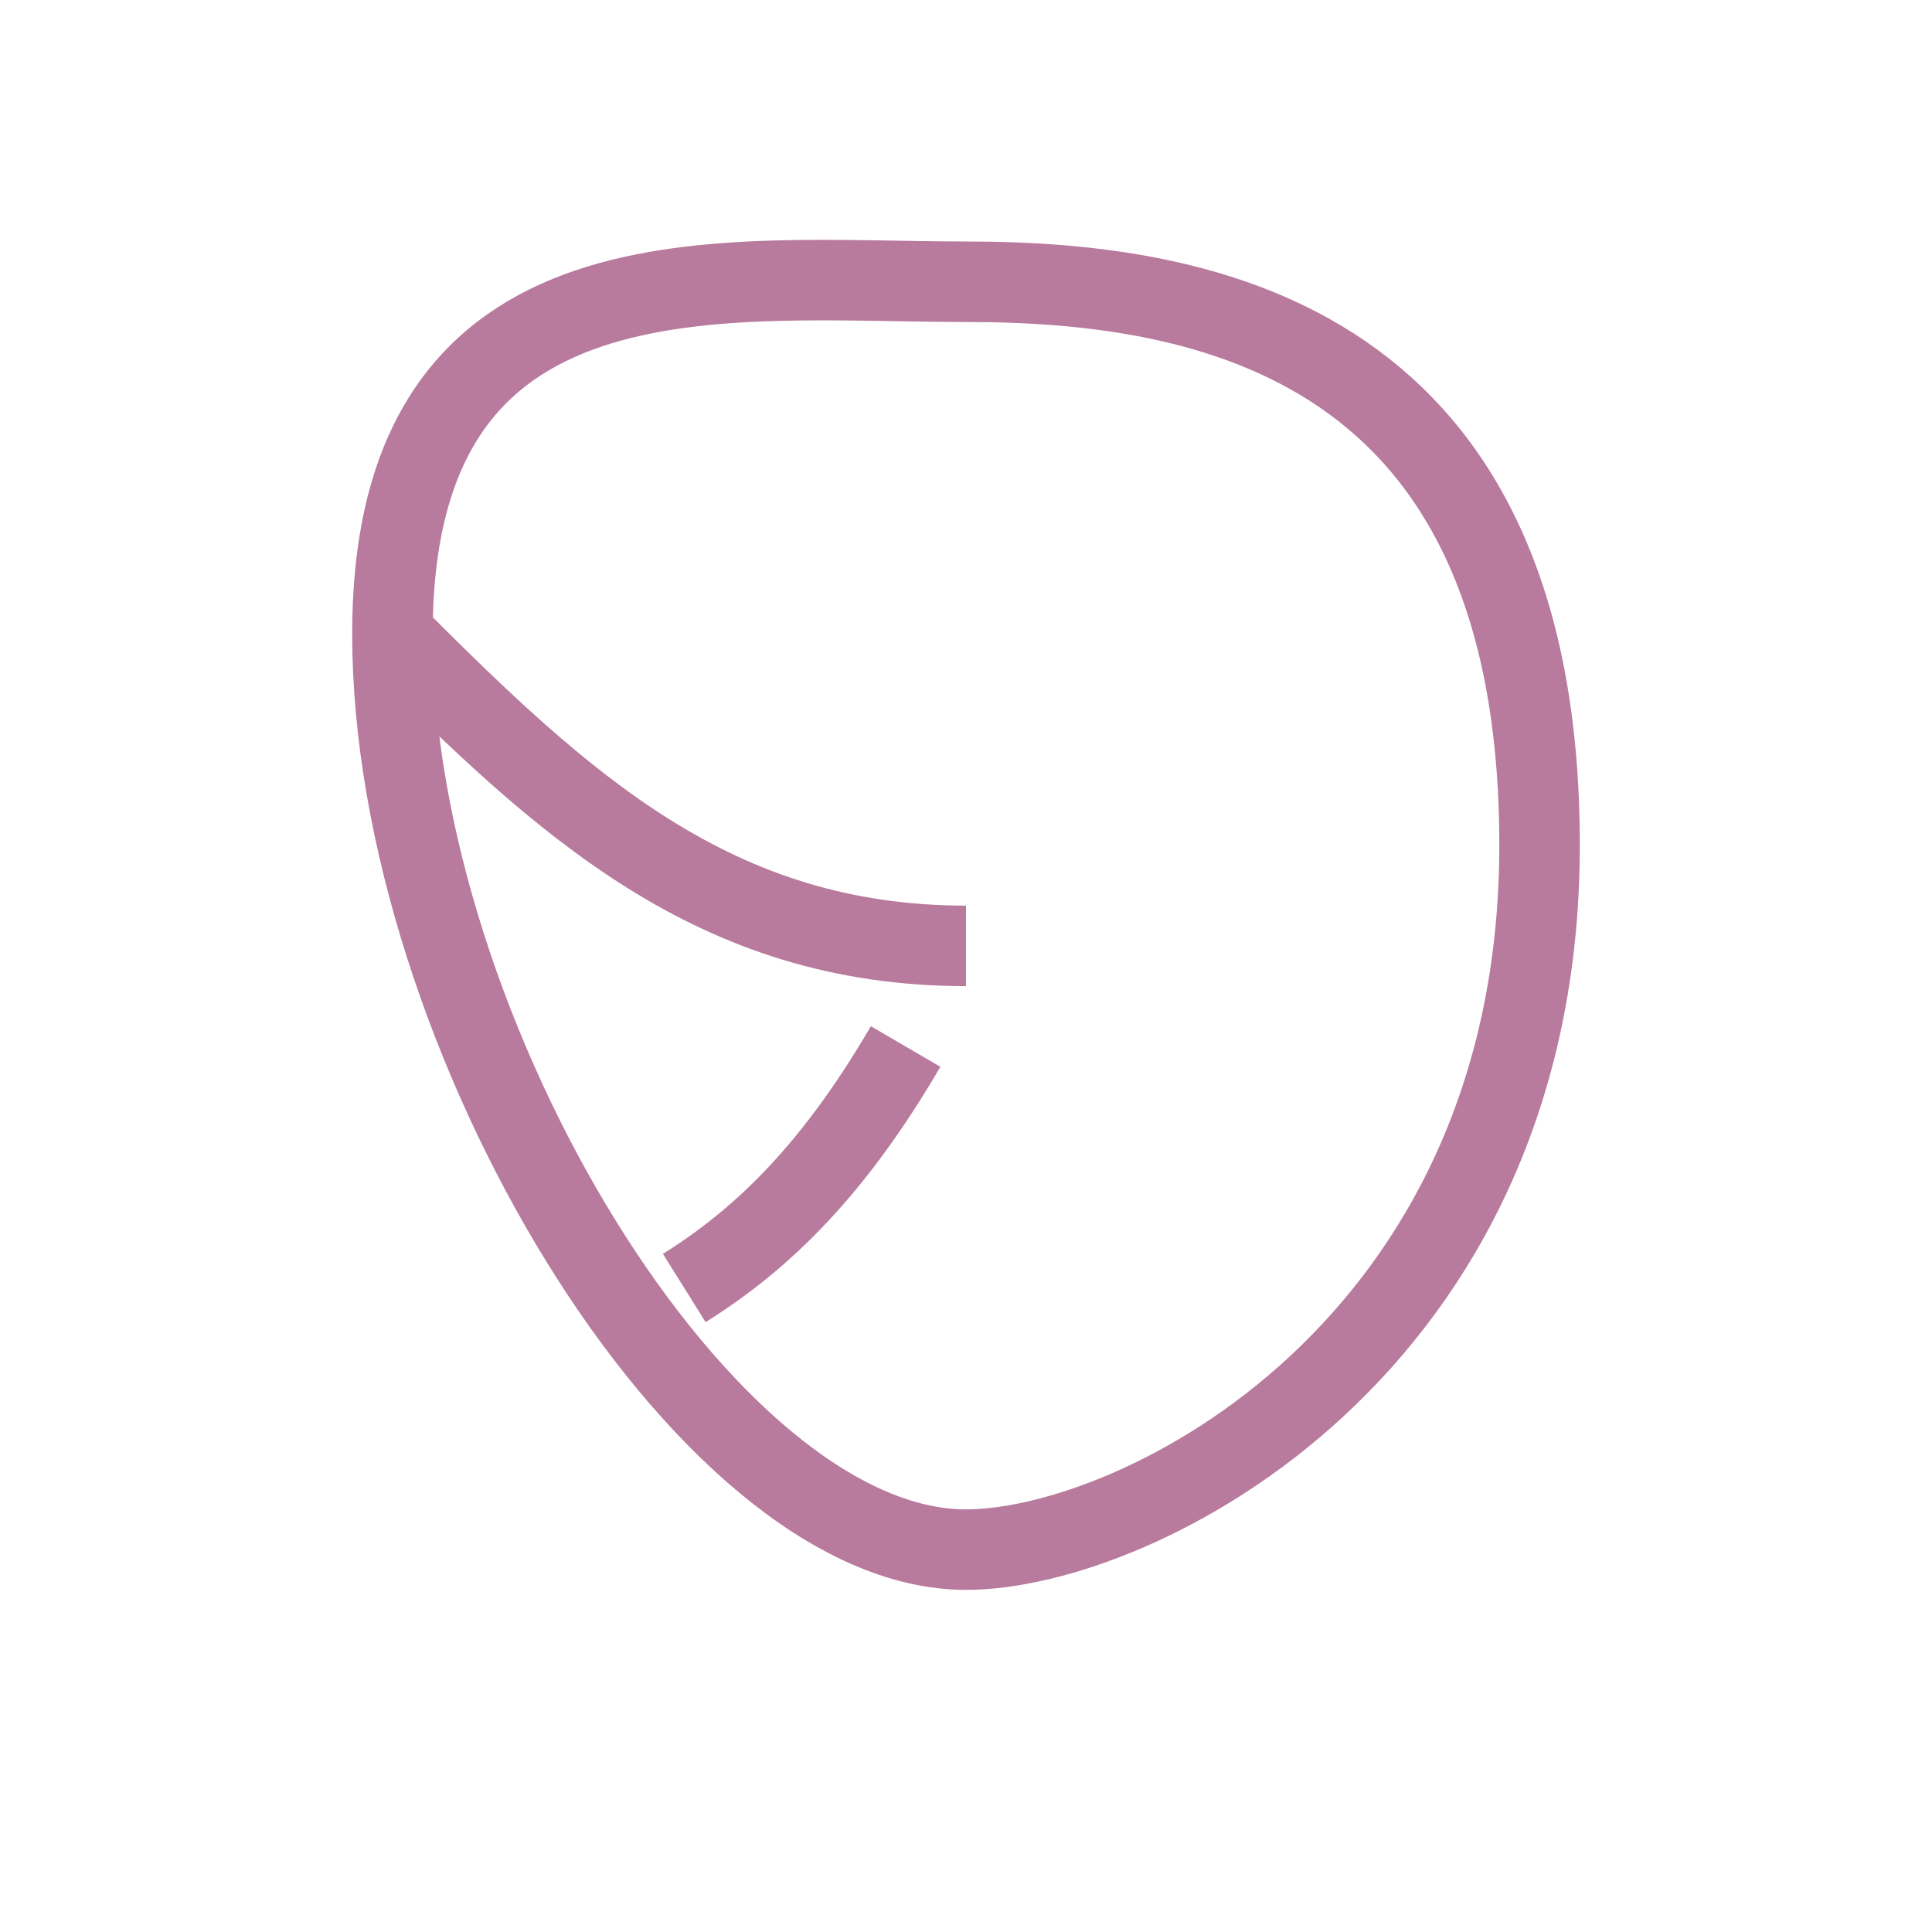 <?xml version="1.0" encoding="UTF-8" standalone="no"?>
<svg width="96" height="96" viewBox="0 0 96 96" fill="none" xmlns="http://www.w3.org/2000/svg">
  <path d="M19.5 31.5C19.5 51.3 35 77 48 77C56.5 77 76.5 67 76.5 42C76.5 17 60 14 48 14C36 14 19.5 11.7 19.5 31.5Z" stroke="#B87A9D" stroke-width="4" fill="none"/>
  <path d="M19.5 31.5C28 40 35.5 47 48 47" stroke="#B87A9D" stroke-width="4" fill="none"/>
  <path d="M34 64C38 61.5 41.5 58 45 52" stroke="#B87A9D" stroke-width="4" fill="none"/>
</svg>